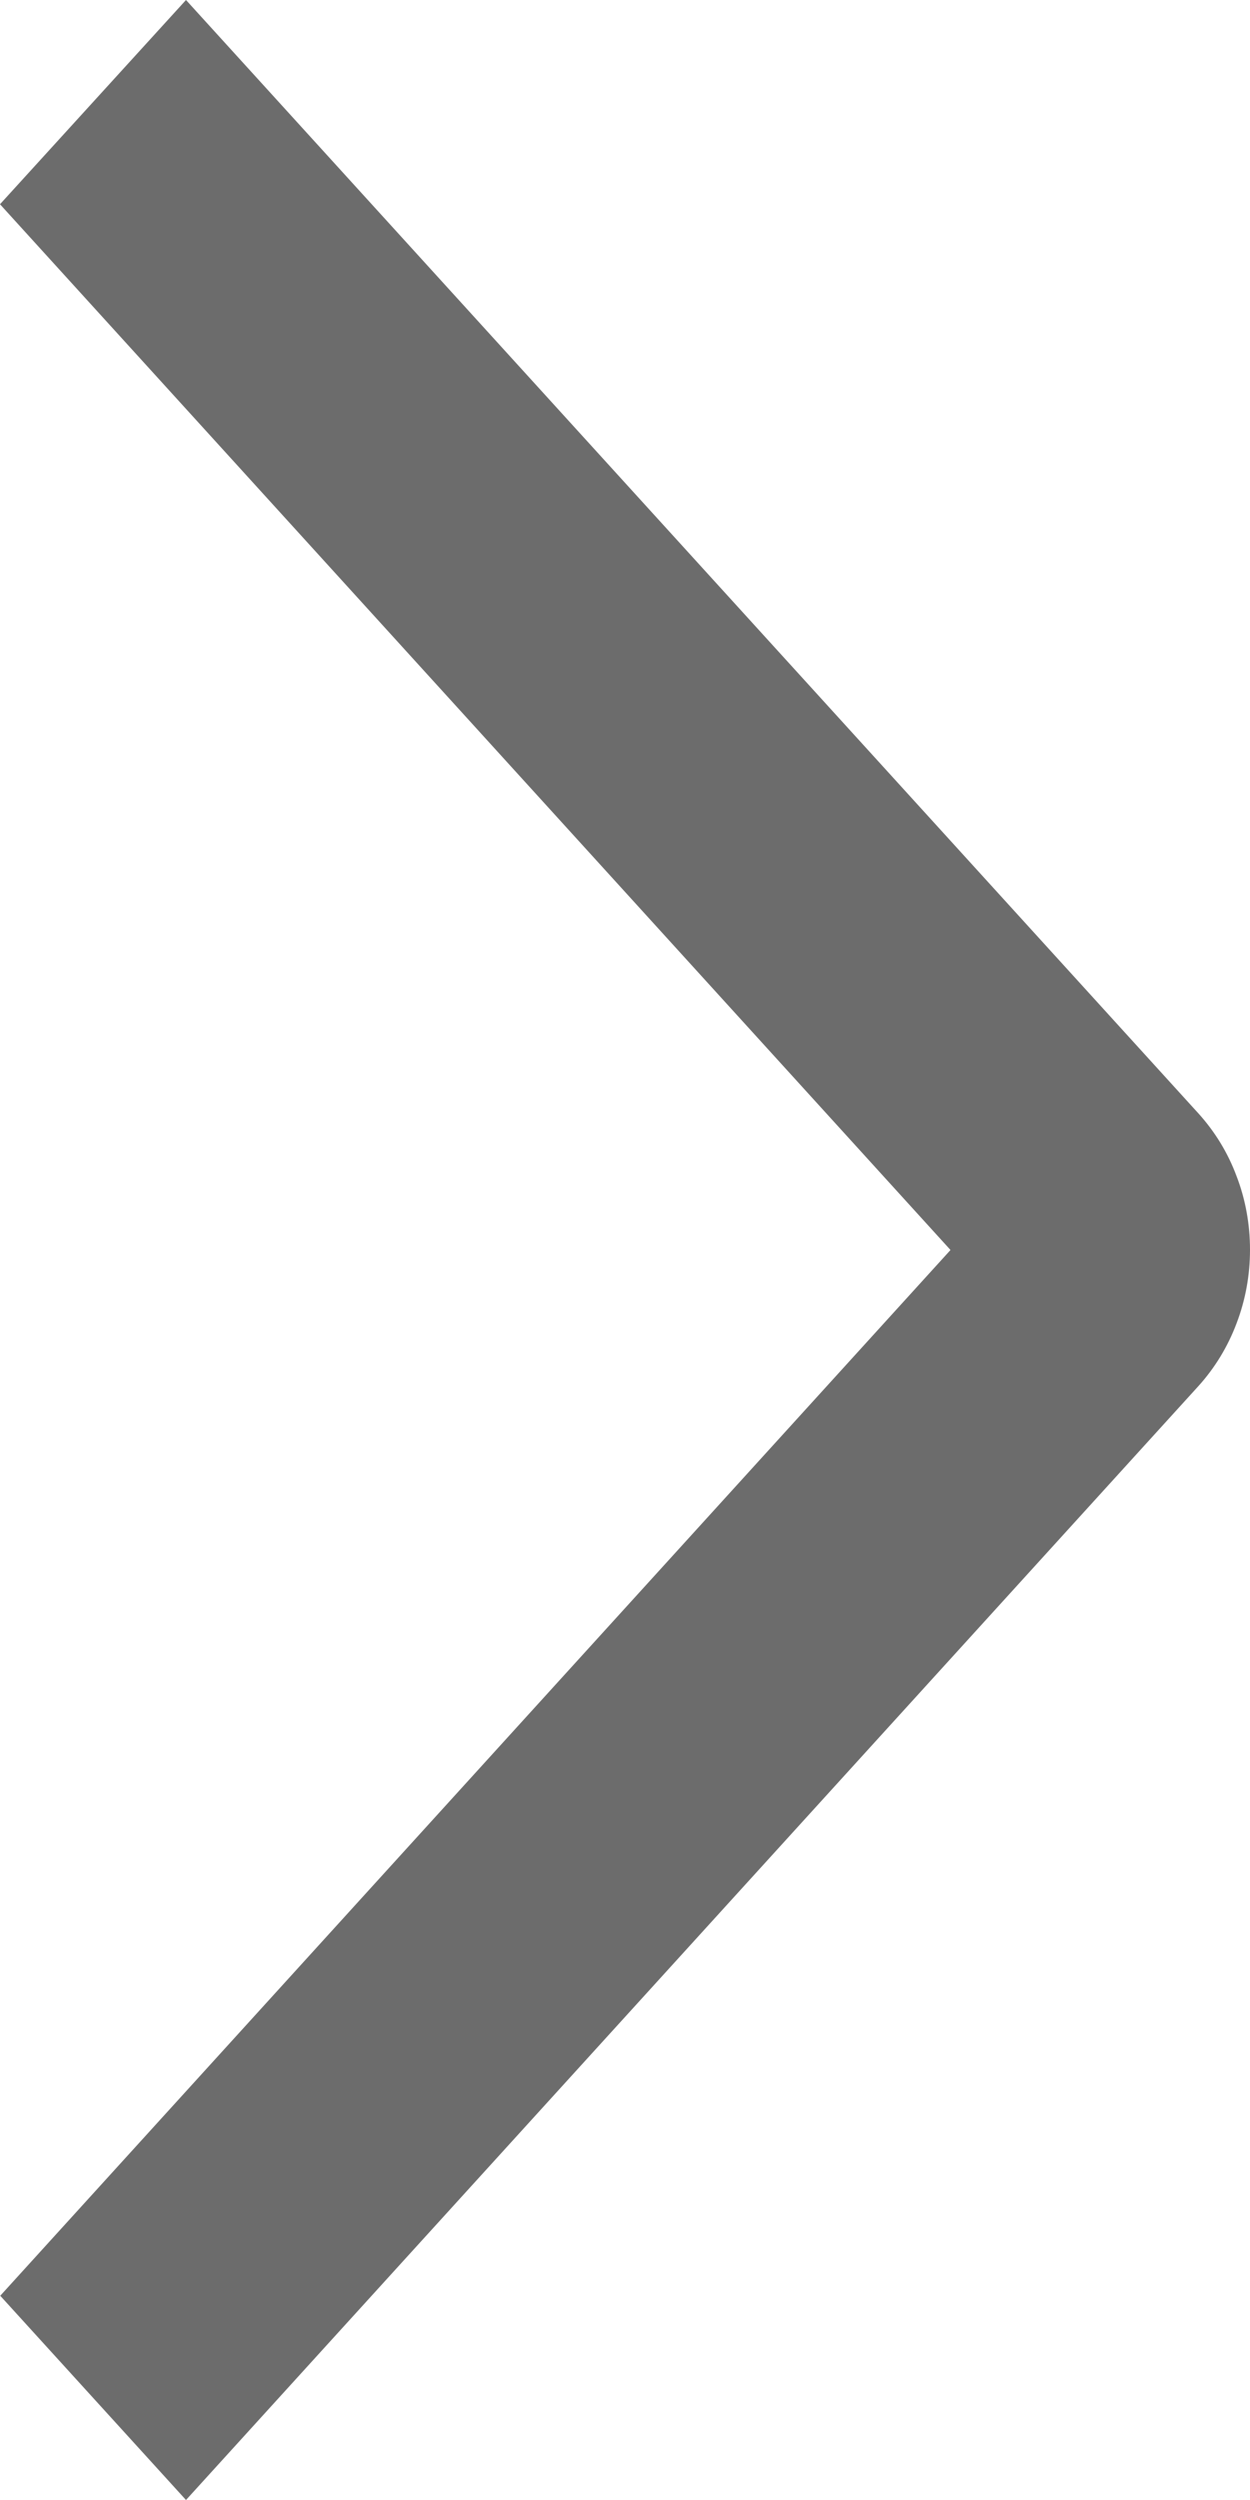 <?xml version="1.0" encoding="utf-8"?>
<svg xmlns="http://www.w3.org/2000/svg" fill="none" height="100%" overflow="visible" preserveAspectRatio="none" style="display: block;" viewBox="0 0 5 10" width="100%">
<path d="M0 0.817L0.744 0L4.794 4.454C4.859 4.526 4.911 4.61 4.946 4.704C4.982 4.797 5 4.898 5 4.999C5 5.1 4.982 5.2 4.946 5.294C4.911 5.387 4.859 5.472 4.794 5.544L0.744 10L0.001 9.183L3.802 5L0 0.817Z" fill="#6C6C6C" id="Vector"/>
</svg>